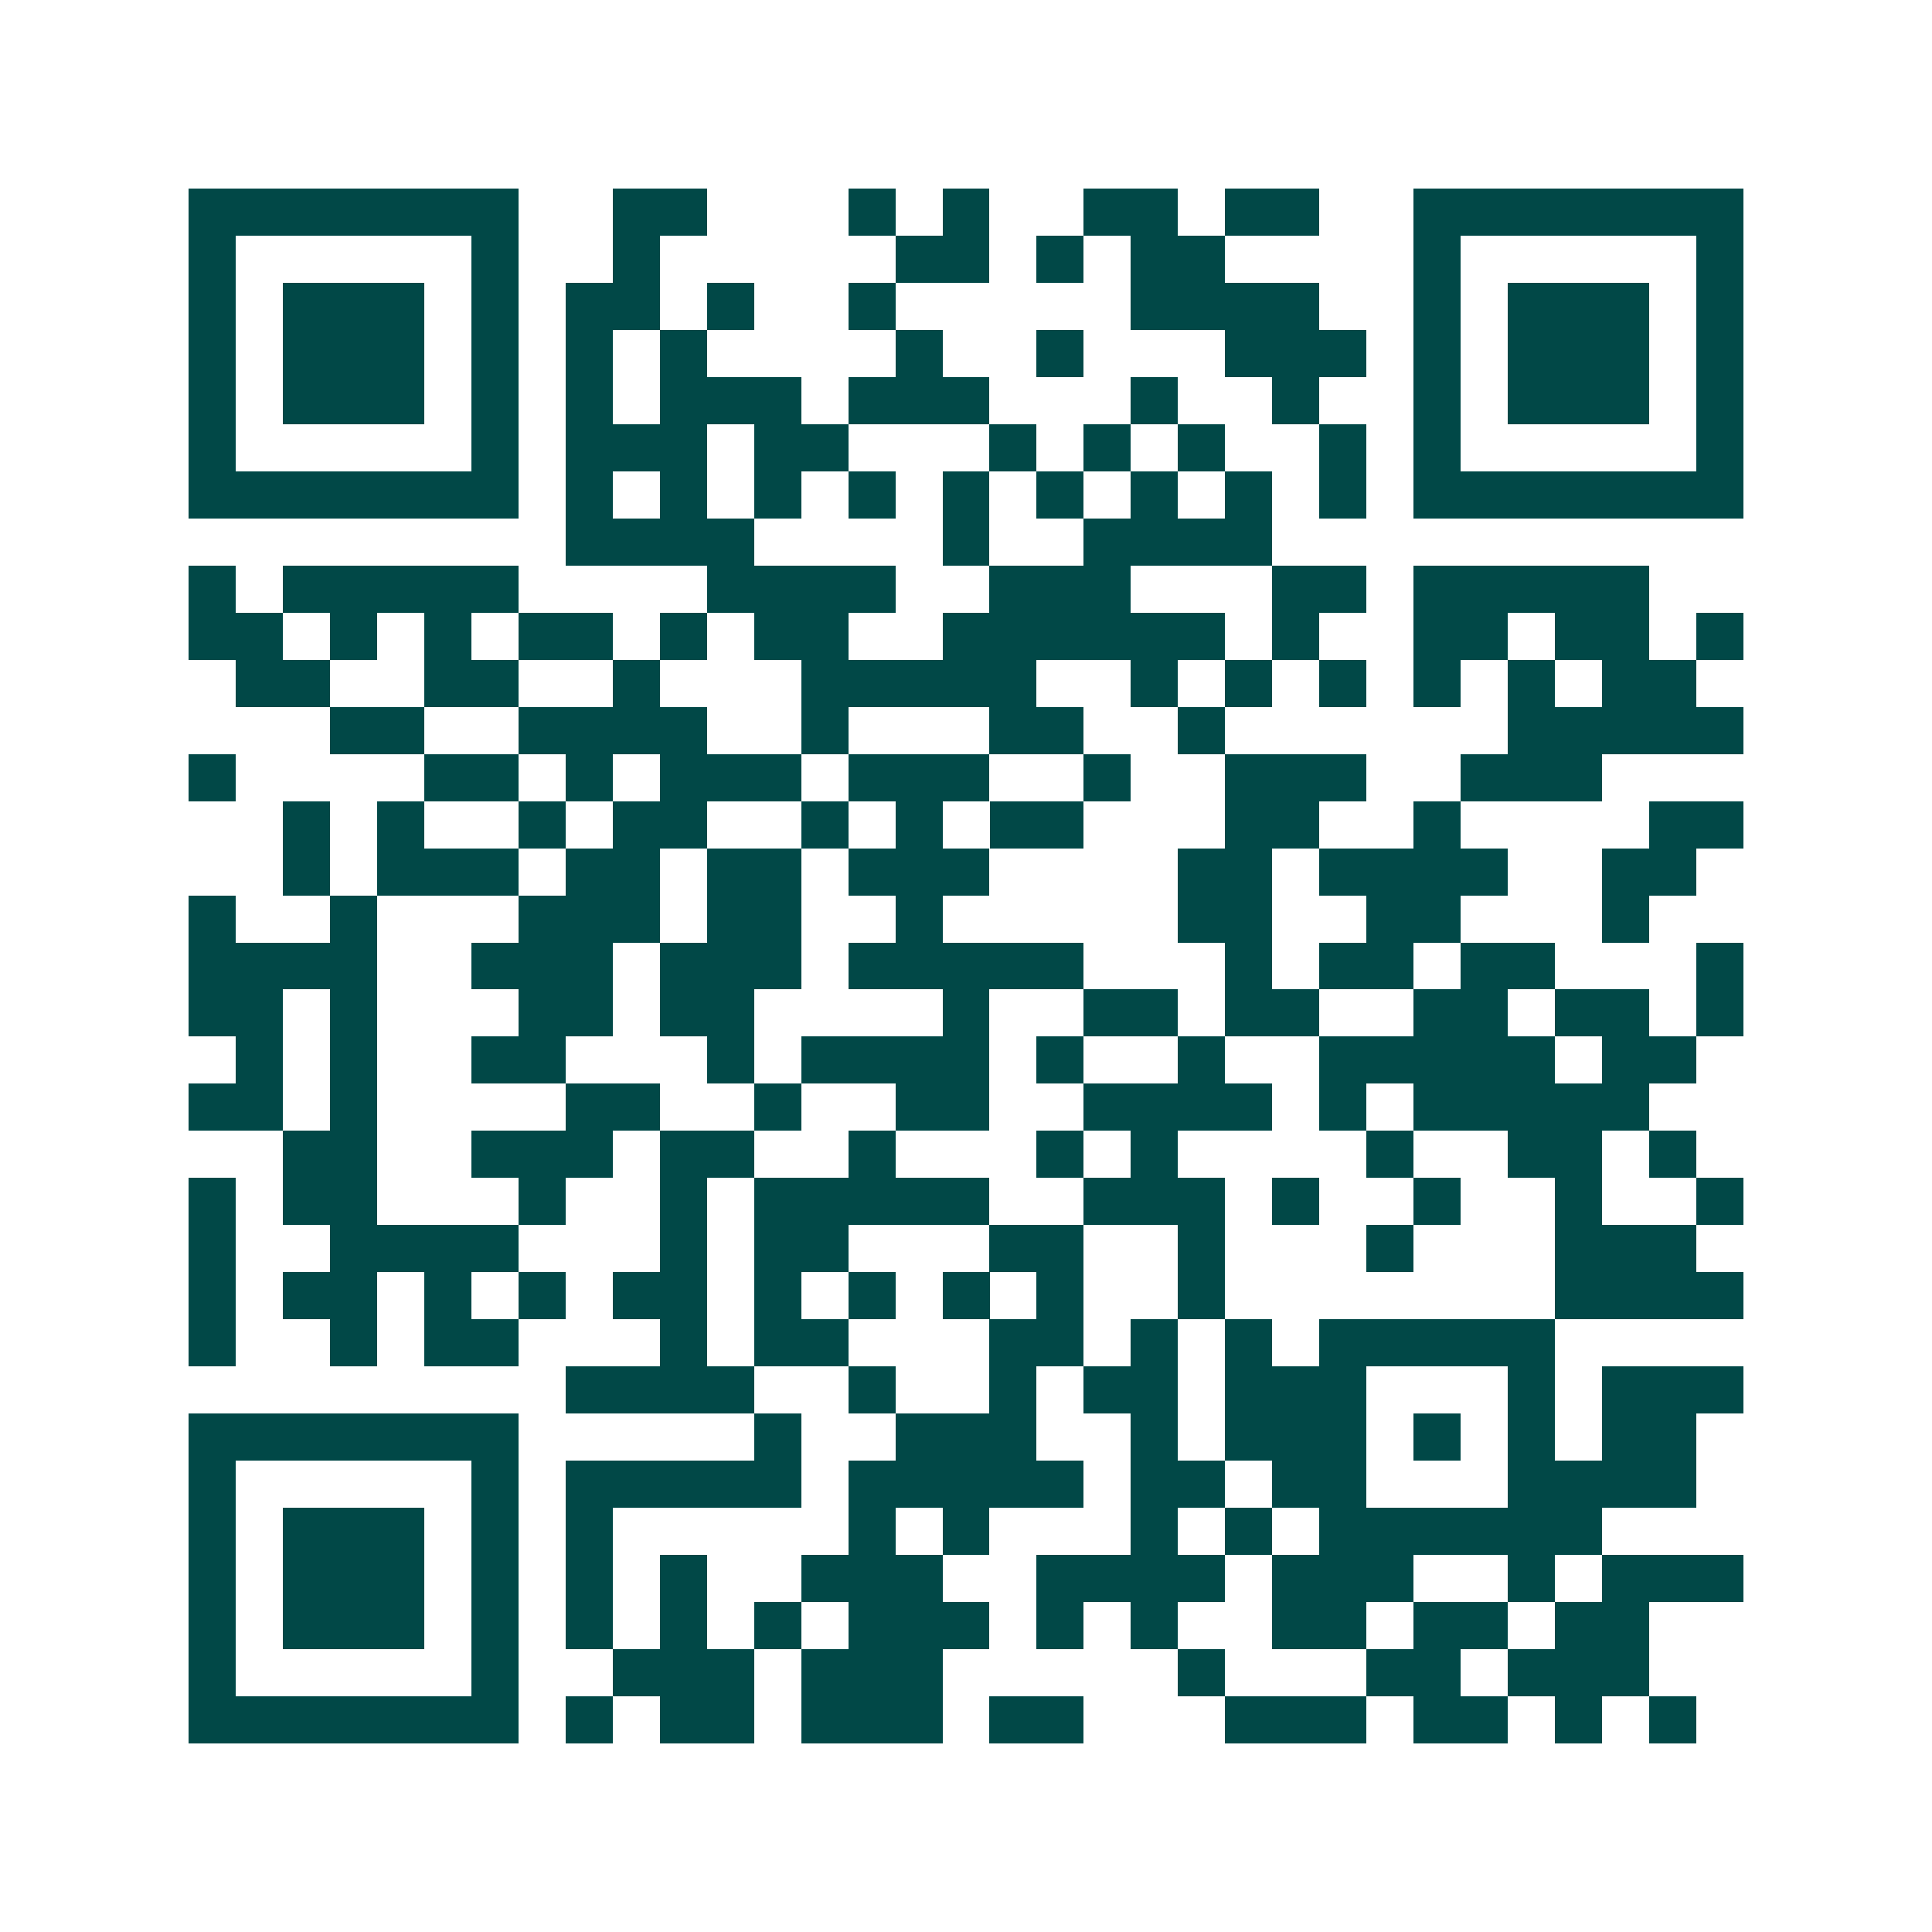 <svg xmlns="http://www.w3.org/2000/svg" width="200" height="200" viewBox="0 0 41 41" shape-rendering="crispEdges"><path fill="#ffffff" d="M0 0h41v41H0z"/><path stroke="#014847" d="M4 4.5h7m2 0h2m3 0h1m1 0h1m2 0h2m1 0h2m2 0h7M4 5.5h1m5 0h1m2 0h1m5 0h2m1 0h1m1 0h2m4 0h1m5 0h1M4 6.5h1m1 0h3m1 0h1m1 0h2m1 0h1m2 0h1m5 0h4m2 0h1m1 0h3m1 0h1M4 7.5h1m1 0h3m1 0h1m1 0h1m1 0h1m4 0h1m2 0h1m3 0h3m1 0h1m1 0h3m1 0h1M4 8.5h1m1 0h3m1 0h1m1 0h1m1 0h3m1 0h3m3 0h1m2 0h1m2 0h1m1 0h3m1 0h1M4 9.5h1m5 0h1m1 0h3m1 0h2m3 0h1m1 0h1m1 0h1m2 0h1m1 0h1m5 0h1M4 10.5h7m1 0h1m1 0h1m1 0h1m1 0h1m1 0h1m1 0h1m1 0h1m1 0h1m1 0h1m1 0h7M12 11.5h4m4 0h1m2 0h4M4 12.5h1m1 0h5m4 0h4m2 0h3m3 0h2m1 0h5M4 13.5h2m1 0h1m1 0h1m1 0h2m1 0h1m1 0h2m2 0h6m1 0h1m2 0h2m1 0h2m1 0h1M5 14.5h2m2 0h2m2 0h1m3 0h5m2 0h1m1 0h1m1 0h1m1 0h1m1 0h1m1 0h2M7 15.5h2m2 0h4m2 0h1m3 0h2m2 0h1m6 0h5M4 16.5h1m4 0h2m1 0h1m1 0h3m1 0h3m2 0h1m2 0h3m2 0h3M6 17.5h1m1 0h1m2 0h1m1 0h2m2 0h1m1 0h1m1 0h2m3 0h2m2 0h1m4 0h2M6 18.5h1m1 0h3m1 0h2m1 0h2m1 0h3m4 0h2m1 0h4m2 0h2M4 19.5h1m2 0h1m3 0h3m1 0h2m2 0h1m5 0h2m2 0h2m3 0h1M4 20.5h4m2 0h3m1 0h3m1 0h5m3 0h1m1 0h2m1 0h2m3 0h1M4 21.5h2m1 0h1m3 0h2m1 0h2m4 0h1m2 0h2m1 0h2m2 0h2m1 0h2m1 0h1M5 22.5h1m1 0h1m2 0h2m3 0h1m1 0h4m1 0h1m2 0h1m2 0h5m1 0h2M4 23.5h2m1 0h1m4 0h2m2 0h1m2 0h2m2 0h4m1 0h1m1 0h5M6 24.5h2m2 0h3m1 0h2m2 0h1m3 0h1m1 0h1m4 0h1m2 0h2m1 0h1M4 25.5h1m1 0h2m3 0h1m2 0h1m1 0h5m2 0h3m1 0h1m2 0h1m2 0h1m2 0h1M4 26.5h1m2 0h4m3 0h1m1 0h2m3 0h2m2 0h1m3 0h1m3 0h3M4 27.5h1m1 0h2m1 0h1m1 0h1m1 0h2m1 0h1m1 0h1m1 0h1m1 0h1m2 0h1m7 0h4M4 28.5h1m2 0h1m1 0h2m3 0h1m1 0h2m3 0h2m1 0h1m1 0h1m1 0h5M12 29.5h4m2 0h1m2 0h1m1 0h2m1 0h3m3 0h1m1 0h3M4 30.5h7m5 0h1m2 0h3m2 0h1m1 0h3m1 0h1m1 0h1m1 0h2M4 31.5h1m5 0h1m1 0h5m1 0h5m1 0h2m1 0h2m3 0h4M4 32.5h1m1 0h3m1 0h1m1 0h1m5 0h1m1 0h1m3 0h1m1 0h1m1 0h6M4 33.5h1m1 0h3m1 0h1m1 0h1m1 0h1m2 0h3m2 0h4m1 0h3m2 0h1m1 0h3M4 34.5h1m1 0h3m1 0h1m1 0h1m1 0h1m1 0h1m1 0h3m1 0h1m1 0h1m2 0h2m1 0h2m1 0h2M4 35.5h1m5 0h1m2 0h3m1 0h3m5 0h1m3 0h2m1 0h3M4 36.5h7m1 0h1m1 0h2m1 0h3m1 0h2m3 0h3m1 0h2m1 0h1m1 0h1"/></svg>
